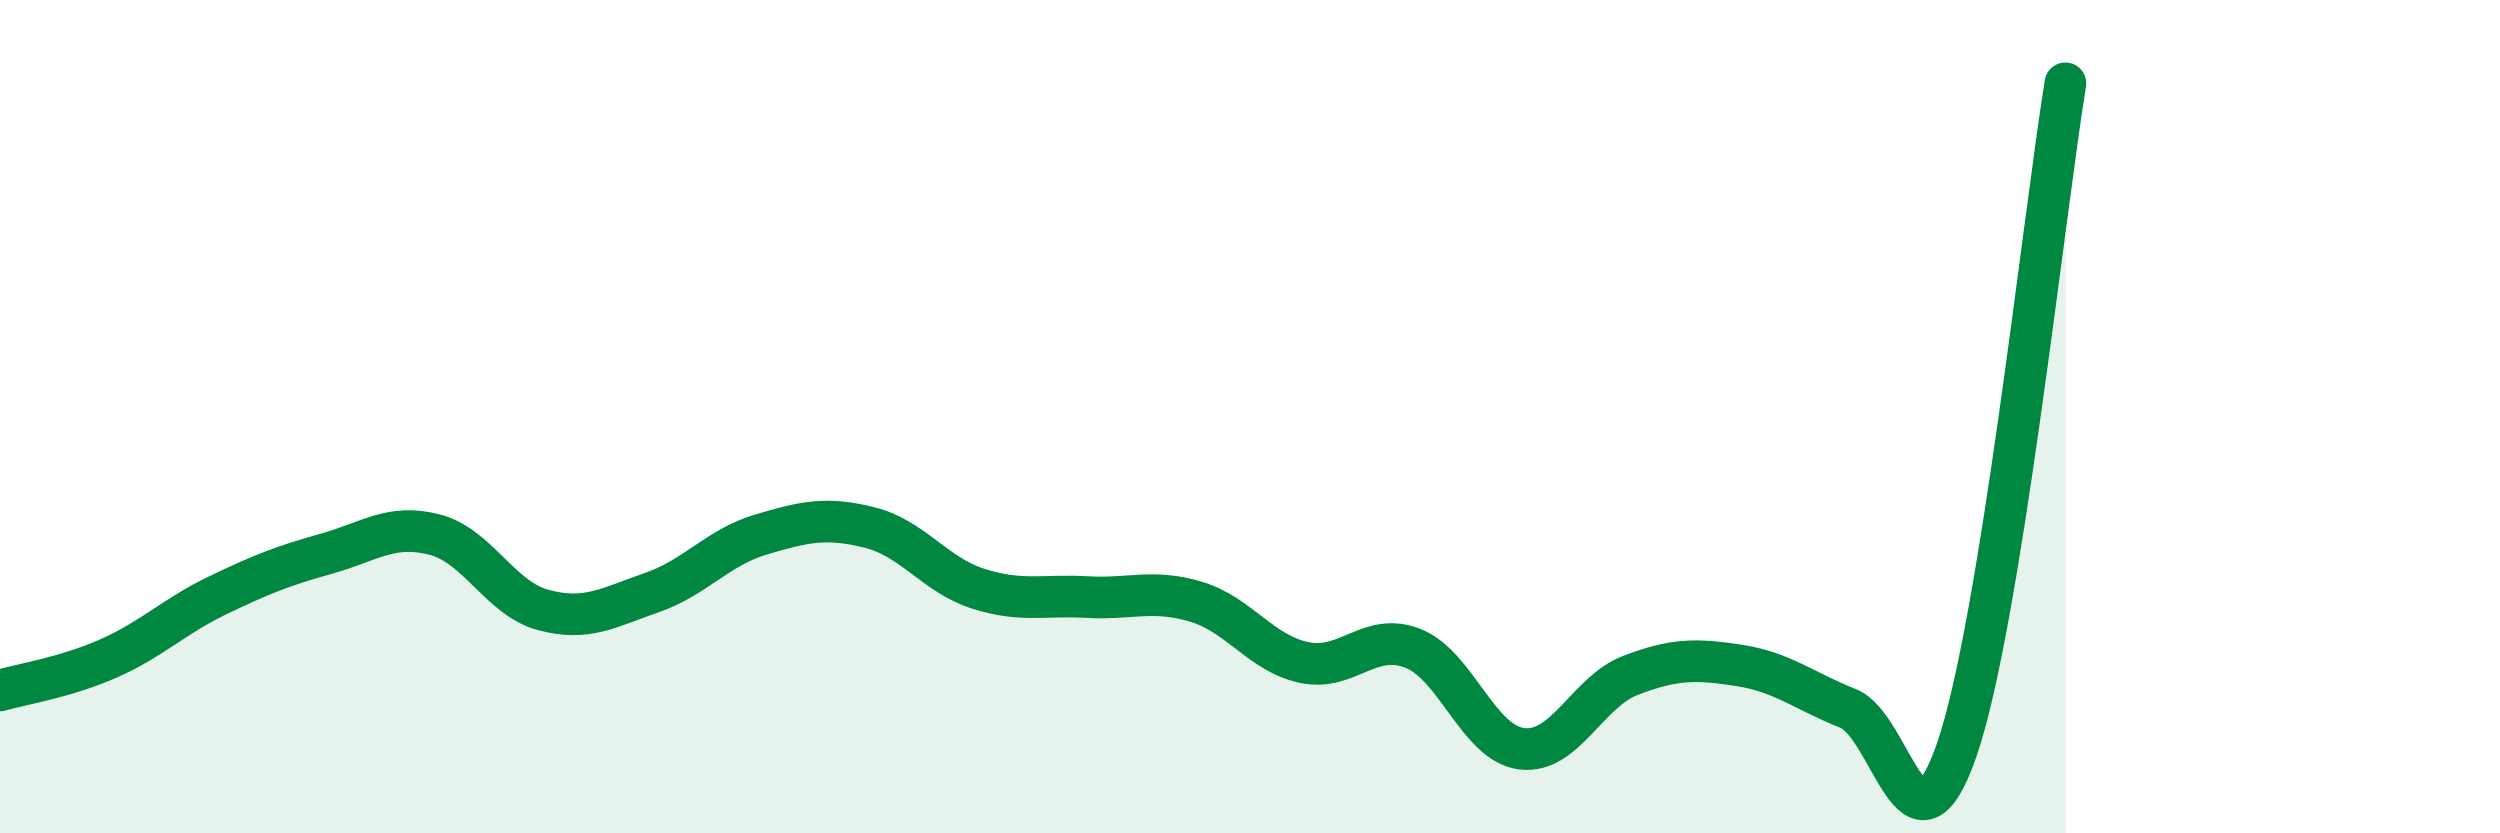 
    <svg width="60" height="20" viewBox="0 0 60 20" xmlns="http://www.w3.org/2000/svg">
      <path
        d="M 0,16.57 C 0.52,16.42 1.57,16.26 2.61,15.8 C 3.65,15.34 4.18,14.79 5.22,14.29 C 6.26,13.79 6.79,13.58 7.83,13.29 C 8.87,13 9.39,12.56 10.43,12.83 C 11.47,13.1 12,14.36 13.04,14.64 C 14.08,14.92 14.61,14.58 15.65,14.22 C 16.69,13.86 17.22,13.14 18.26,12.83 C 19.3,12.52 19.83,12.4 20.87,12.66 C 21.91,12.92 22.44,13.8 23.48,14.13 C 24.52,14.46 25.05,14.27 26.09,14.33 C 27.13,14.39 27.66,14.13 28.7,14.44 C 29.74,14.75 30.26,15.68 31.3,15.9 C 32.34,16.12 32.87,15.15 33.91,15.56 C 34.95,15.97 35.48,17.84 36.52,17.97 C 37.56,18.1 38.09,16.61 39.13,16.21 C 40.17,15.81 40.7,15.81 41.74,15.97 C 42.78,16.13 43.31,16.59 44.35,17 C 45.39,17.41 45.92,21 46.96,18 C 48,15 49.05,5.2 49.57,2L49.57 20L0 20Z"
        fill="#008740"
        opacity="0.1"
        stroke-linecap="round"
        stroke-linejoin="round"
      />
      <path
        d="M 0,16.57 C 0.52,16.42 1.57,16.26 2.61,15.8 C 3.65,15.34 4.18,14.79 5.22,14.29 C 6.26,13.79 6.79,13.58 7.83,13.29 C 8.87,13 9.39,12.56 10.43,12.83 C 11.47,13.1 12,14.36 13.04,14.64 C 14.08,14.92 14.61,14.58 15.65,14.22 C 16.69,13.86 17.22,13.14 18.26,12.83 C 19.3,12.52 19.83,12.4 20.87,12.66 C 21.91,12.92 22.44,13.8 23.48,14.13 C 24.52,14.46 25.05,14.27 26.09,14.33 C 27.13,14.39 27.66,14.13 28.7,14.44 C 29.74,14.75 30.26,15.68 31.3,15.9 C 32.34,16.12 32.87,15.15 33.91,15.56 C 34.95,15.97 35.48,17.84 36.52,17.97 C 37.56,18.1 38.09,16.61 39.13,16.21 C 40.17,15.81 40.7,15.81 41.74,15.97 C 42.78,16.13 43.31,16.59 44.35,17 C 45.39,17.41 45.92,21 46.96,18 C 48,15 49.05,5.2 49.57,2"
        stroke="#008740"
        stroke-width="1"
        fill="none"
        stroke-linecap="round"
        stroke-linejoin="round"
      />
    </svg>
  